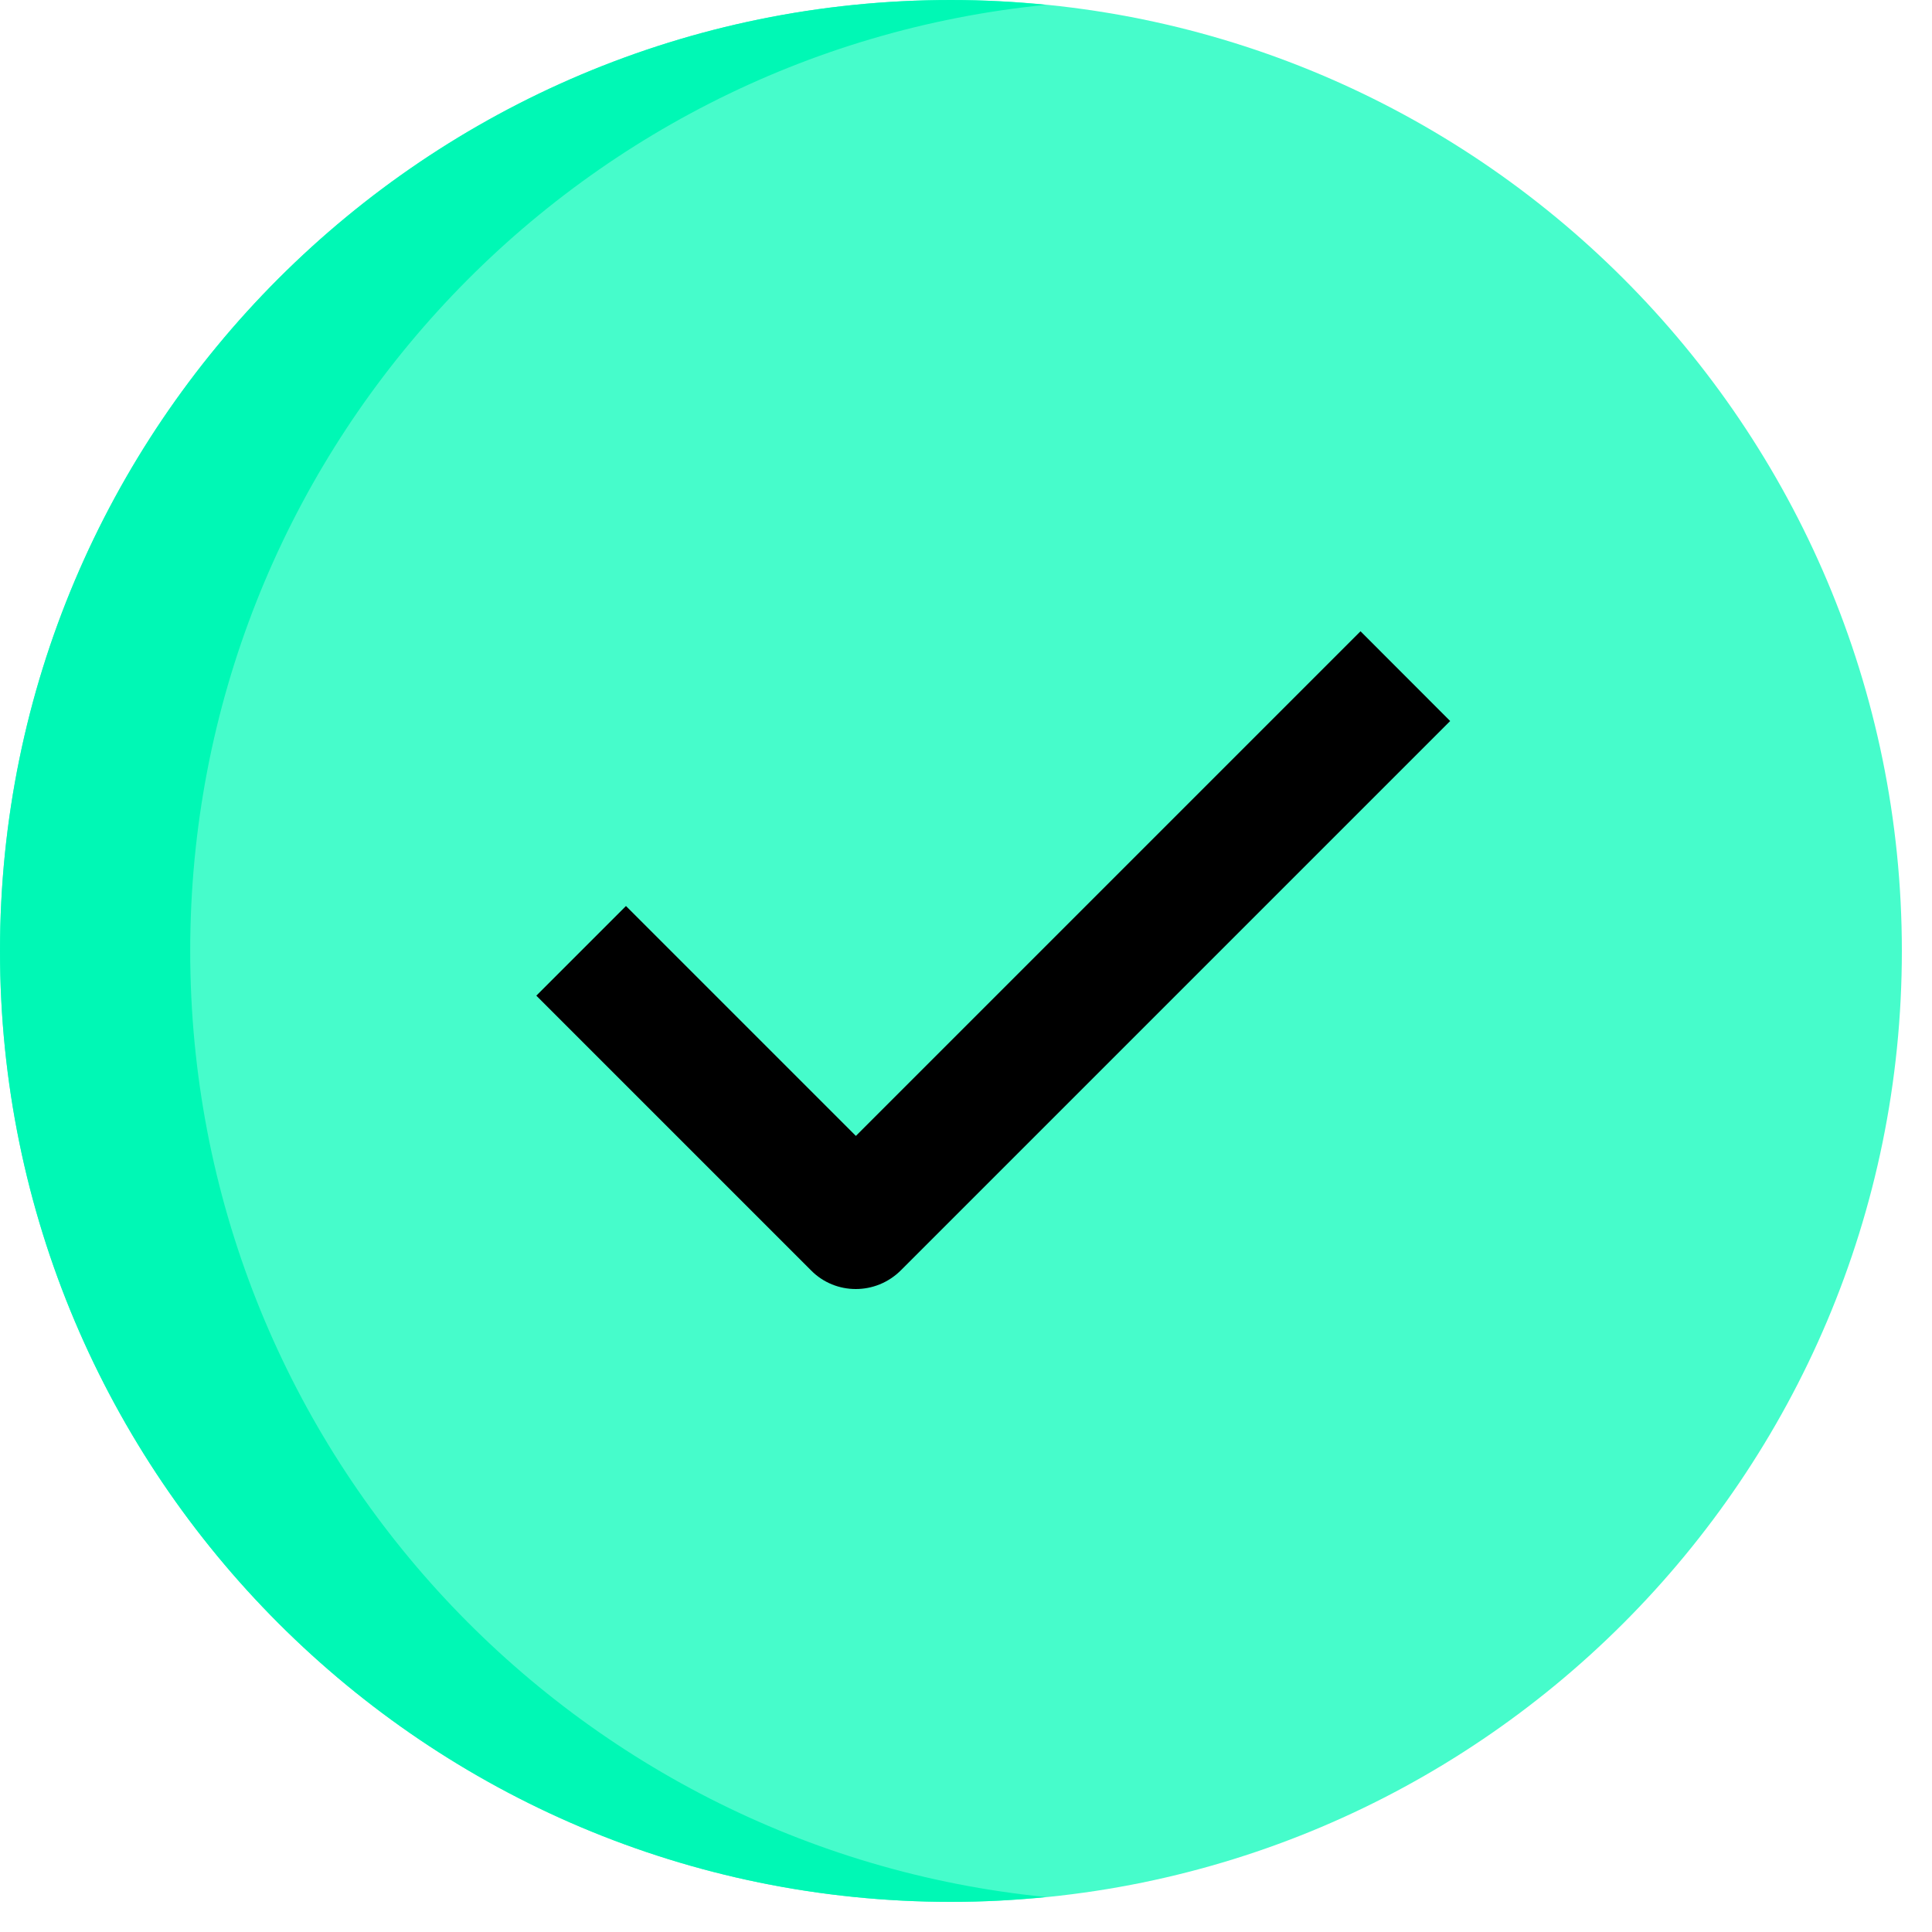 <svg width="20" height="20" viewBox="0 0 20 20" fill="none" xmlns="http://www.w3.org/2000/svg">
<path d="M9.844 19.688C15.28 19.688 19.688 15.28 19.688 9.844C19.688 4.407 15.28 0 9.844 0C4.407 0 0 4.407 0 9.844C0 15.28 4.407 19.688 9.844 19.688Z" fill="#46FCCB"/>
<path d="M1.969 9.844C1.969 4.74 5.854 0.543 10.828 0.05C10.504 0.018 10.176 0 9.844 0C4.407 0 0 4.407 0 9.844C0 15.28 4.407 19.688 9.844 19.688C10.176 19.688 10.504 19.67 10.828 19.638C5.854 19.144 1.969 14.948 1.969 9.844Z" fill="#00F8B5"/>
<path d="M8.859 13.344C8.691 13.344 8.523 13.28 8.396 13.151L5.552 10.307L6.48 9.379L8.86 11.759L14.084 6.535L15.012 7.464L9.325 13.151C9.195 13.28 9.027 13.344 8.859 13.344Z" fill="black"/>
</svg>
